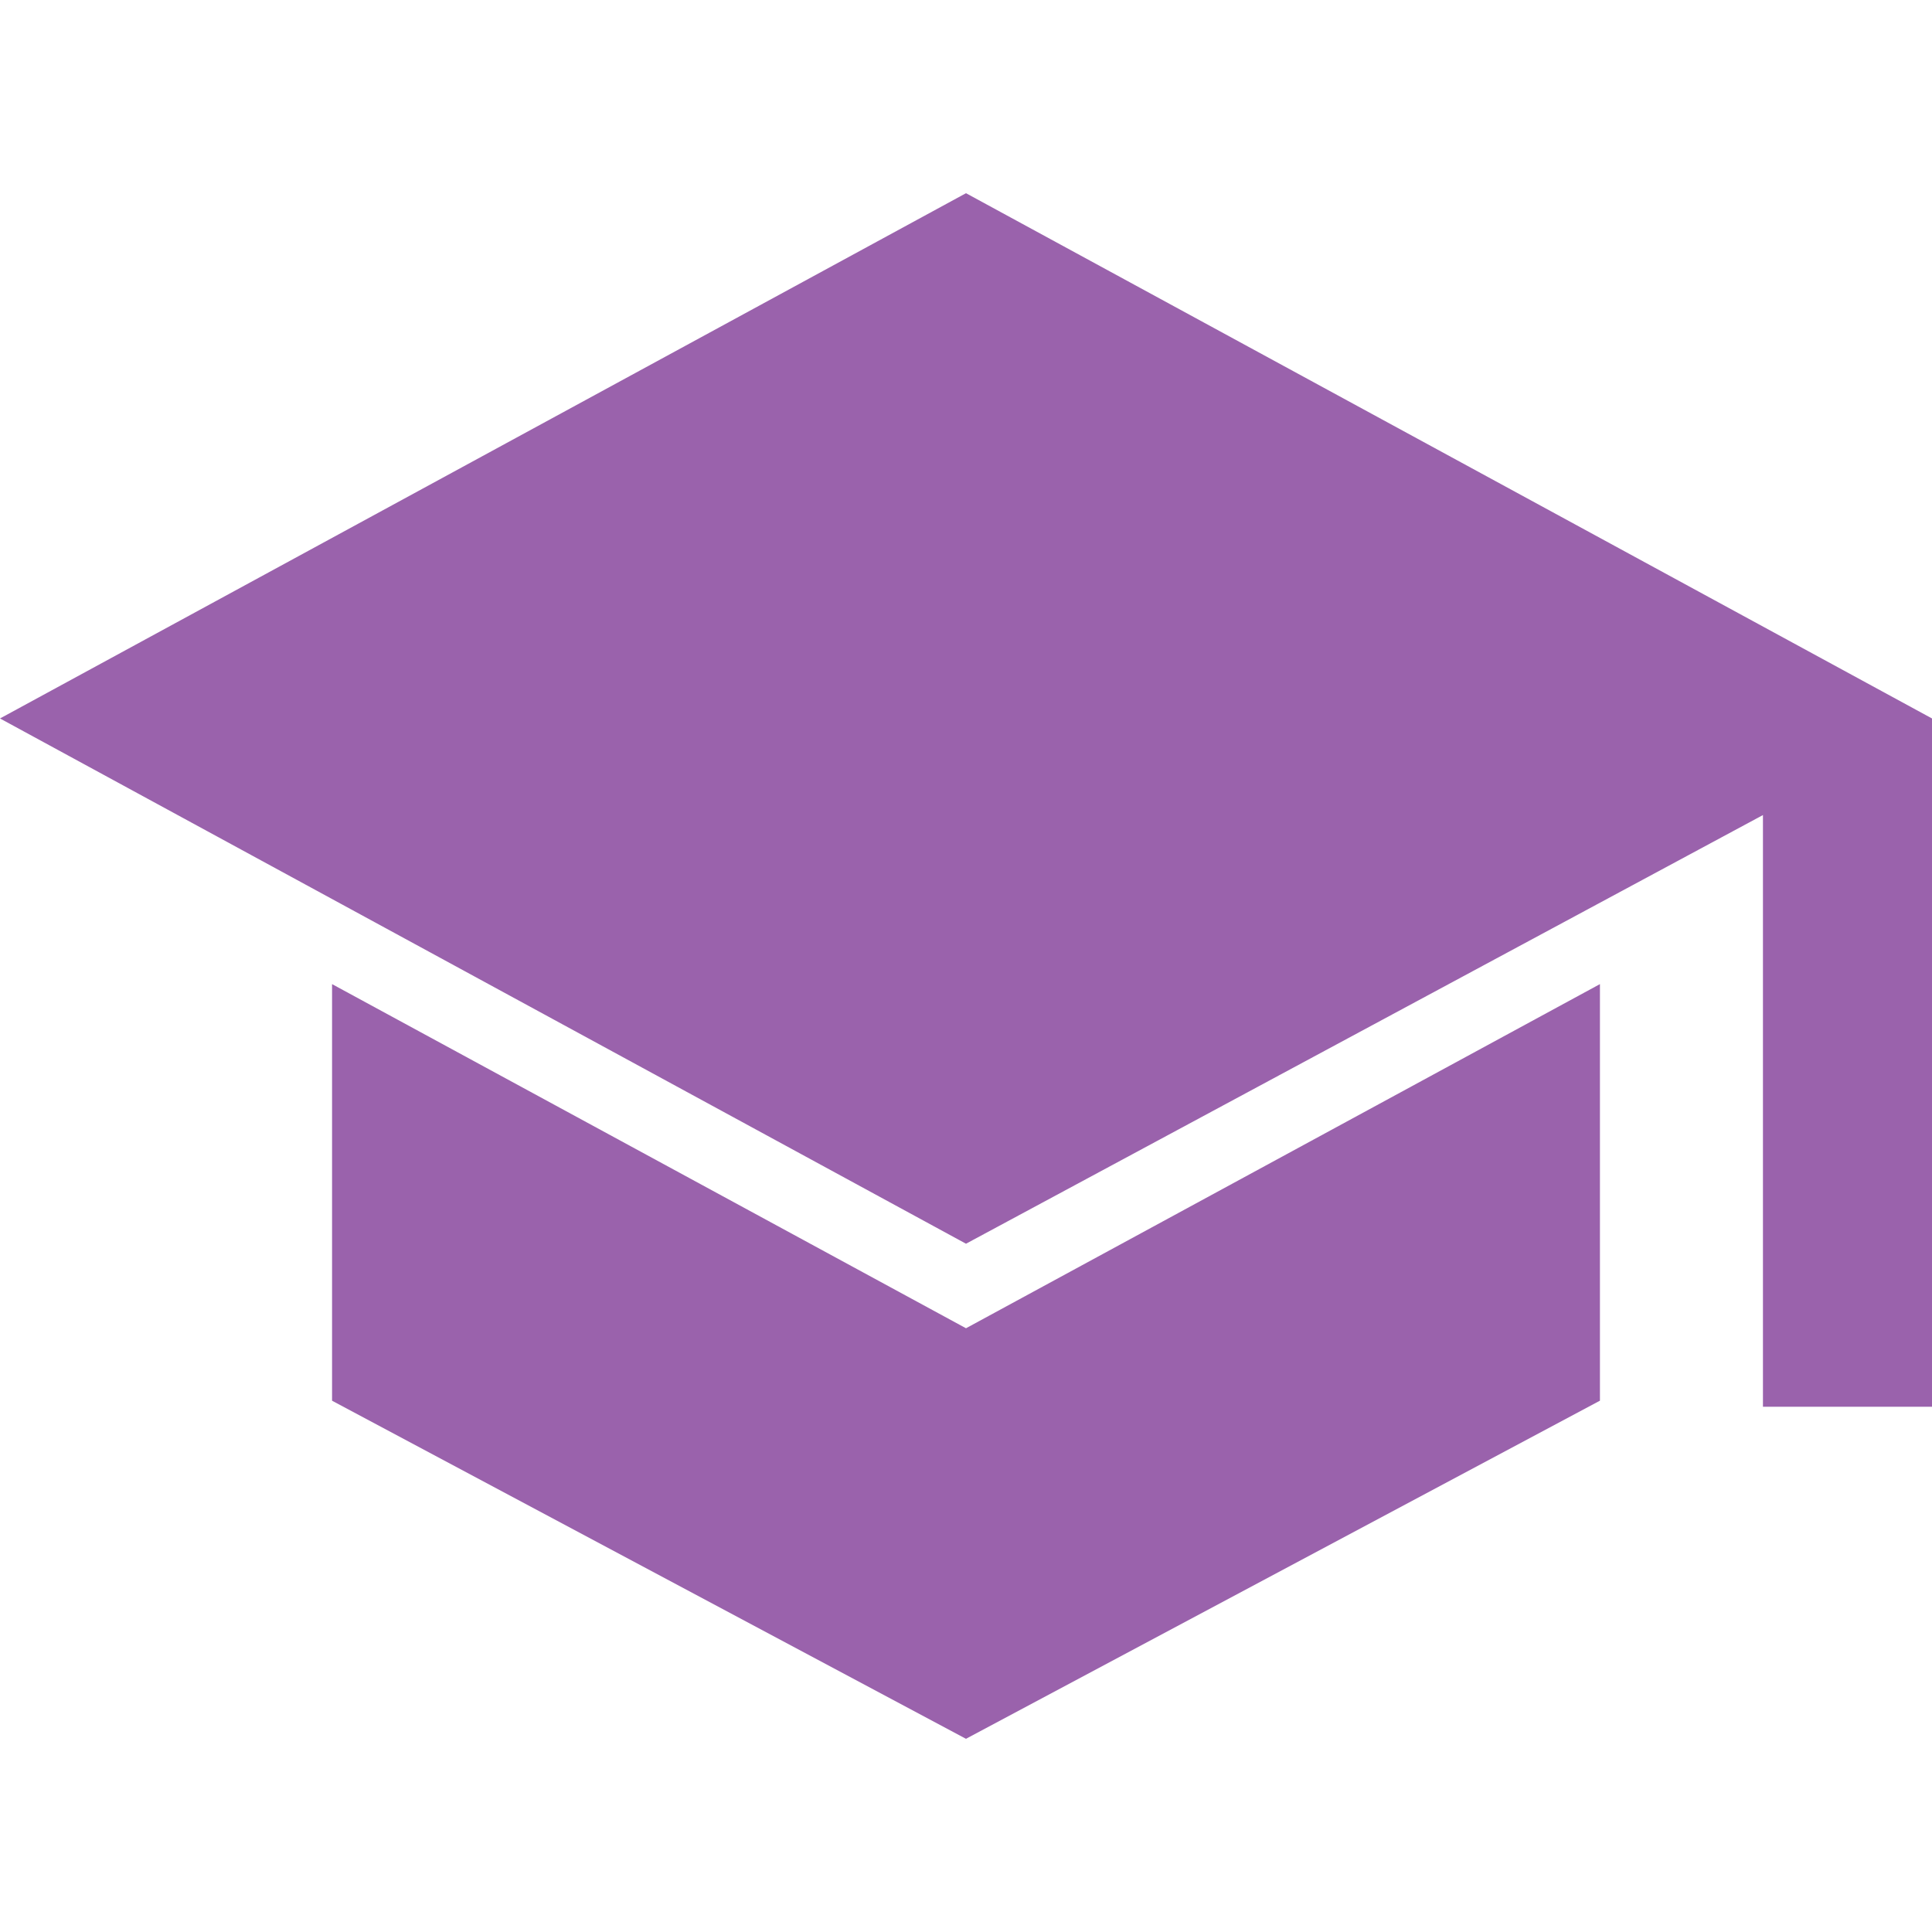 <?xml version="1.0" encoding="utf-8"?>
<!-- Generator: Adobe Illustrator 27.8.0, SVG Export Plug-In . SVG Version: 6.00 Build 0)  -->
<svg version="1.1" id="Layer_1" xmlns="http://www.w3.org/2000/svg" xmlns:xlink="http://www.w3.org/1999/xlink" x="0px" y="0px"
	 viewBox="0 0 32 32" style="enable-background:new 0 0 32 32;" xml:space="preserve">
<style type="text/css">
	.st0{fill:#9A62AC;}
</style>
<path class="st0" d="M29.2,23.2v-9.7L16,20.6L0,11.9l16-8.7l16,8.7v11.4H29.2z M16,28.8L5.5,23.2v-6.9L16,22l10.5-5.7v6.9L16,28.8z"
	/>
</svg>
